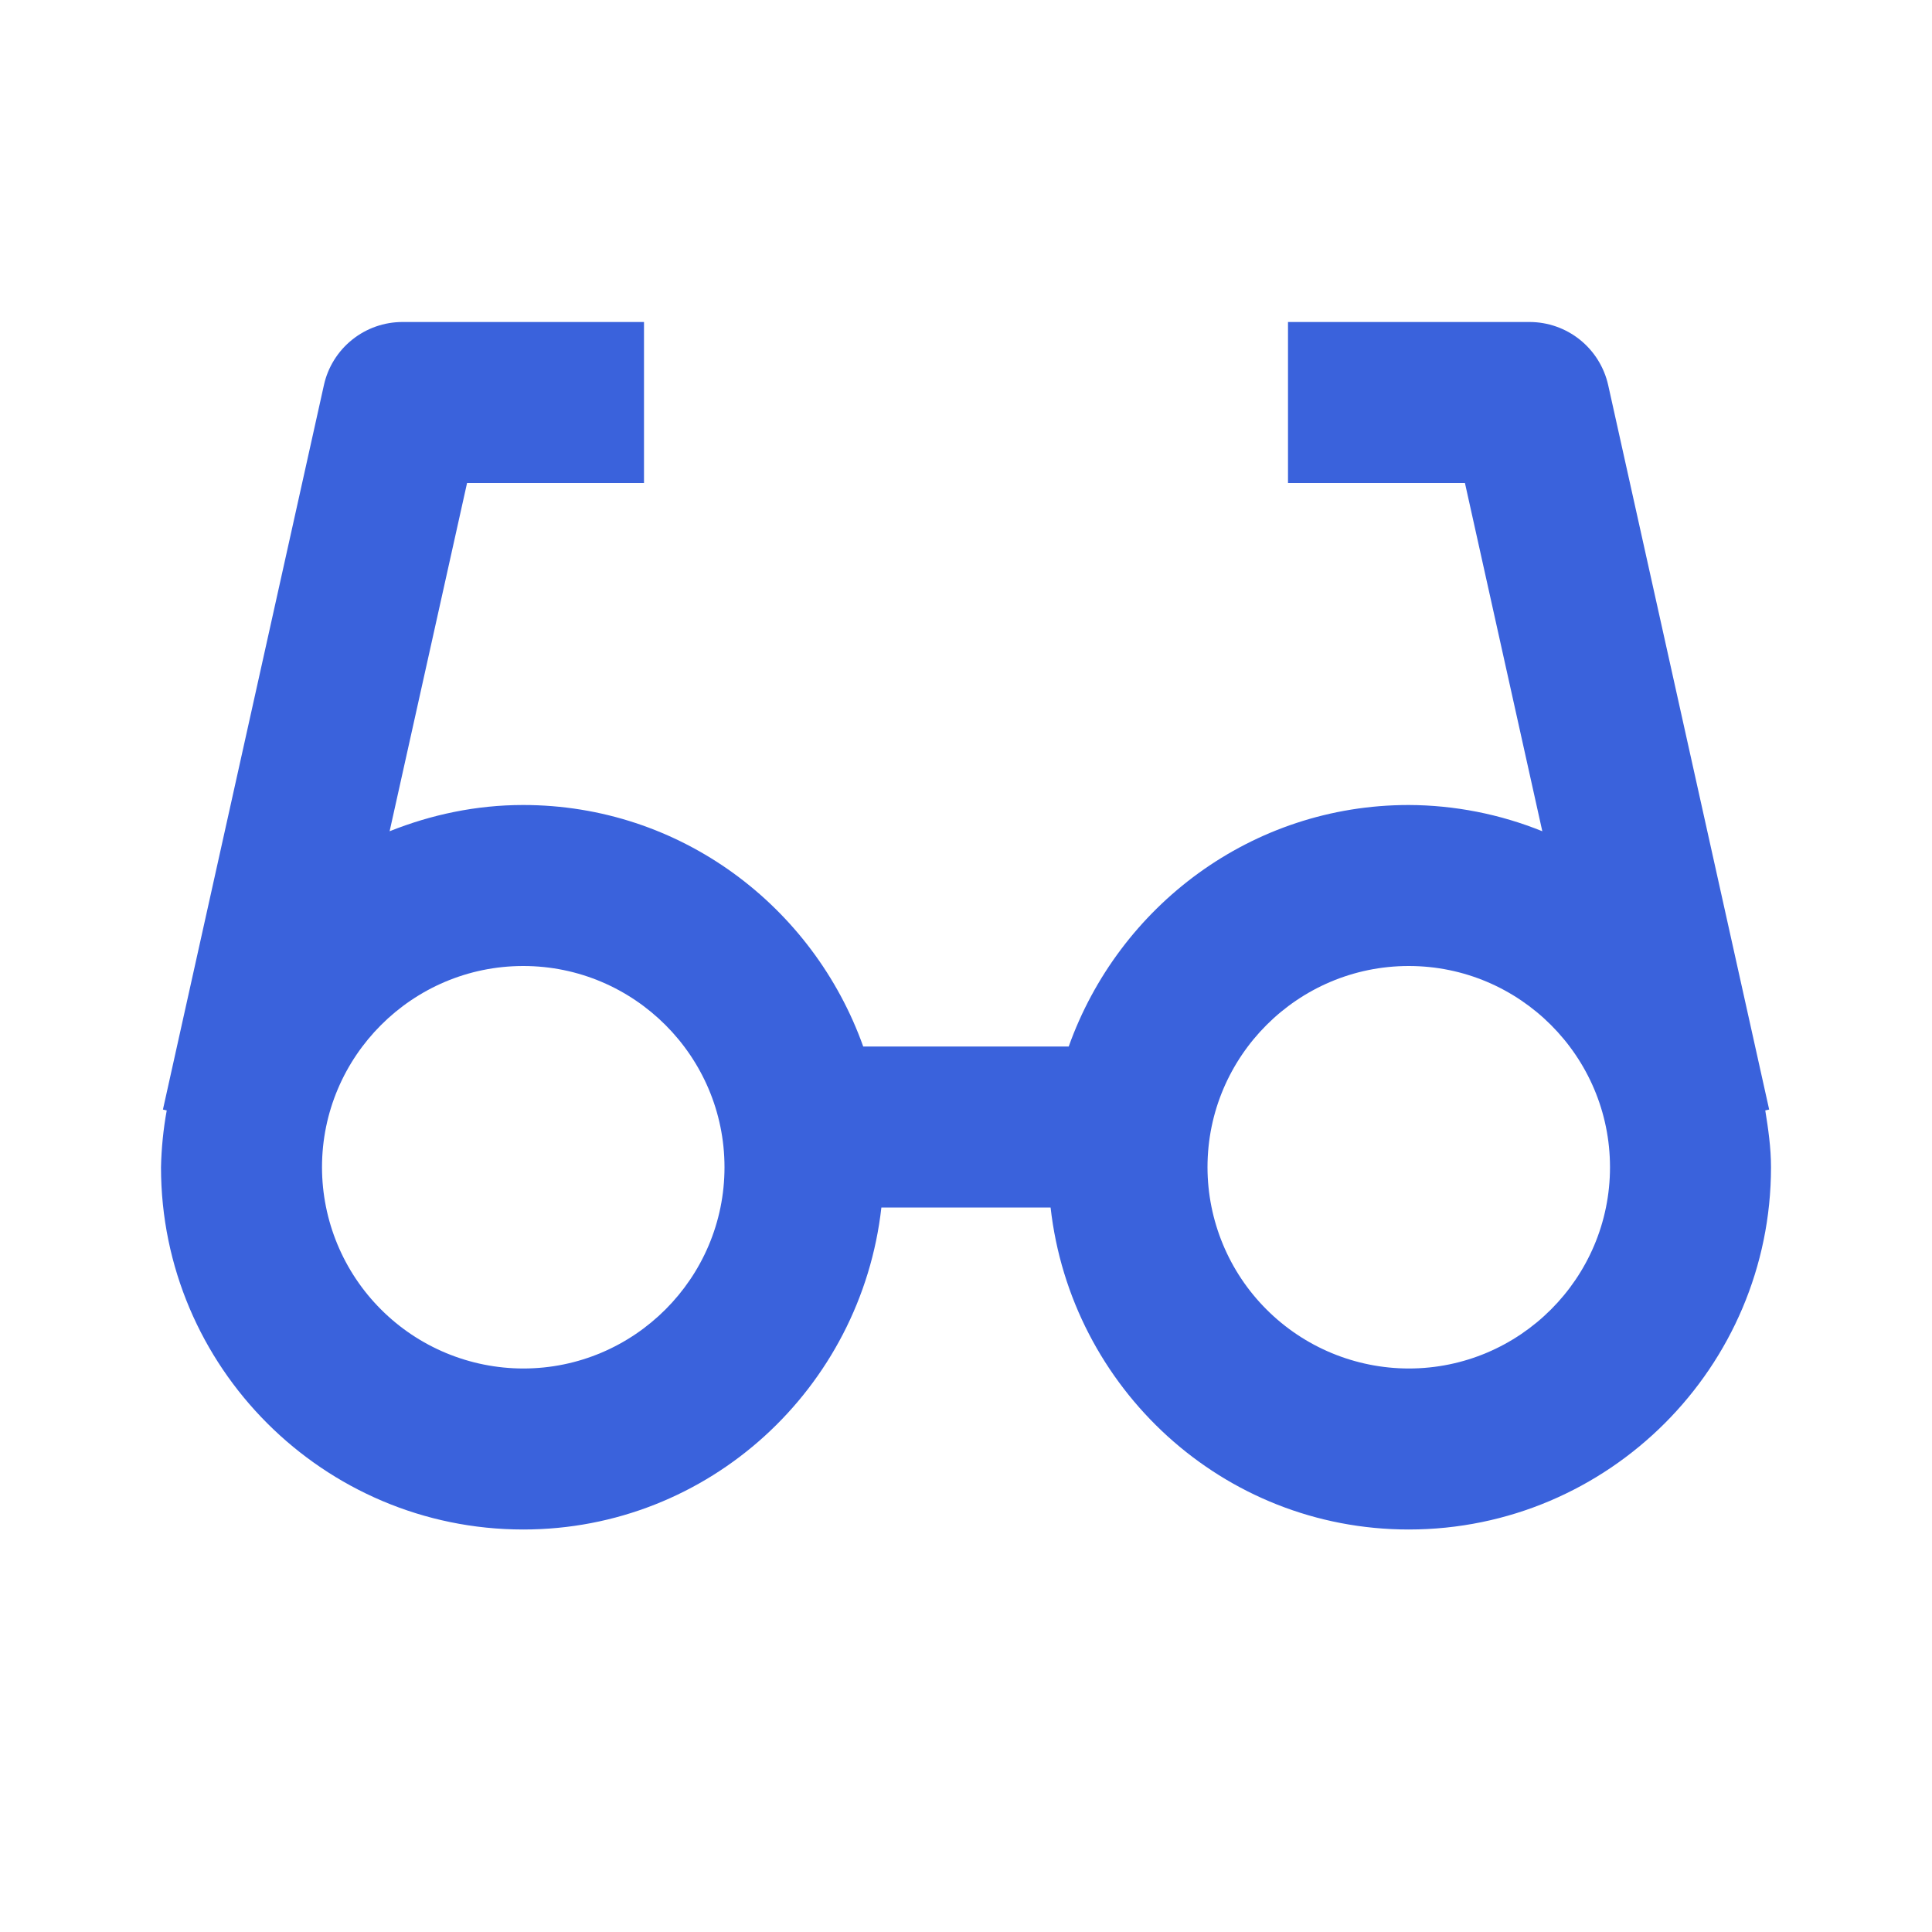 <svg xmlns="http://www.w3.org/2000/svg" width="60" height="60" viewBox="0 0 60 60" fill="none"><path d="M54.943 34.458L49.943 11.957C49.818 11.402 49.509 10.906 49.065 10.55C48.621 10.194 48.069 10 47.5 10H40V15H45.495L47.898 25.815C46.58 25.282 45.172 25.005 43.75 25C38.867 25 34.742 28.145 33.19 32.5H26.808C25.255 28.145 21.13 25 16.247 25C14.78 25 13.385 25.302 12.1 25.815L14.505 15H20V10H12.5C11.931 10 11.38 10.194 10.936 10.55C10.492 10.906 10.183 11.402 10.06 11.957L5.06 34.458L5.178 34.485C5.072 35.068 5.013 35.66 5 36.25C5 42.453 10.047 47.5 16.25 47.5C22.025 47.5 26.742 43.11 27.372 37.5H32.627C33.258 43.11 37.975 47.5 43.75 47.5C49.953 47.5 55 42.453 55 36.25C55 35.645 54.915 35.062 54.822 34.485L54.943 34.458ZM16.25 42.5C14.593 42.498 13.004 41.839 11.833 40.667C10.661 39.496 10.002 37.907 10 36.25C10 32.805 12.805 30 16.25 30C19.695 30 22.5 32.805 22.5 36.25C22.5 39.695 19.695 42.5 16.25 42.5ZM43.75 42.5C42.093 42.498 40.504 41.839 39.333 40.667C38.161 39.496 37.502 37.907 37.5 36.25C37.5 32.805 40.303 30 43.75 30C47.197 30 50 32.805 50 36.25C50 39.695 47.197 42.5 43.75 42.5Z" fill="#3A62DC"></path></svg>